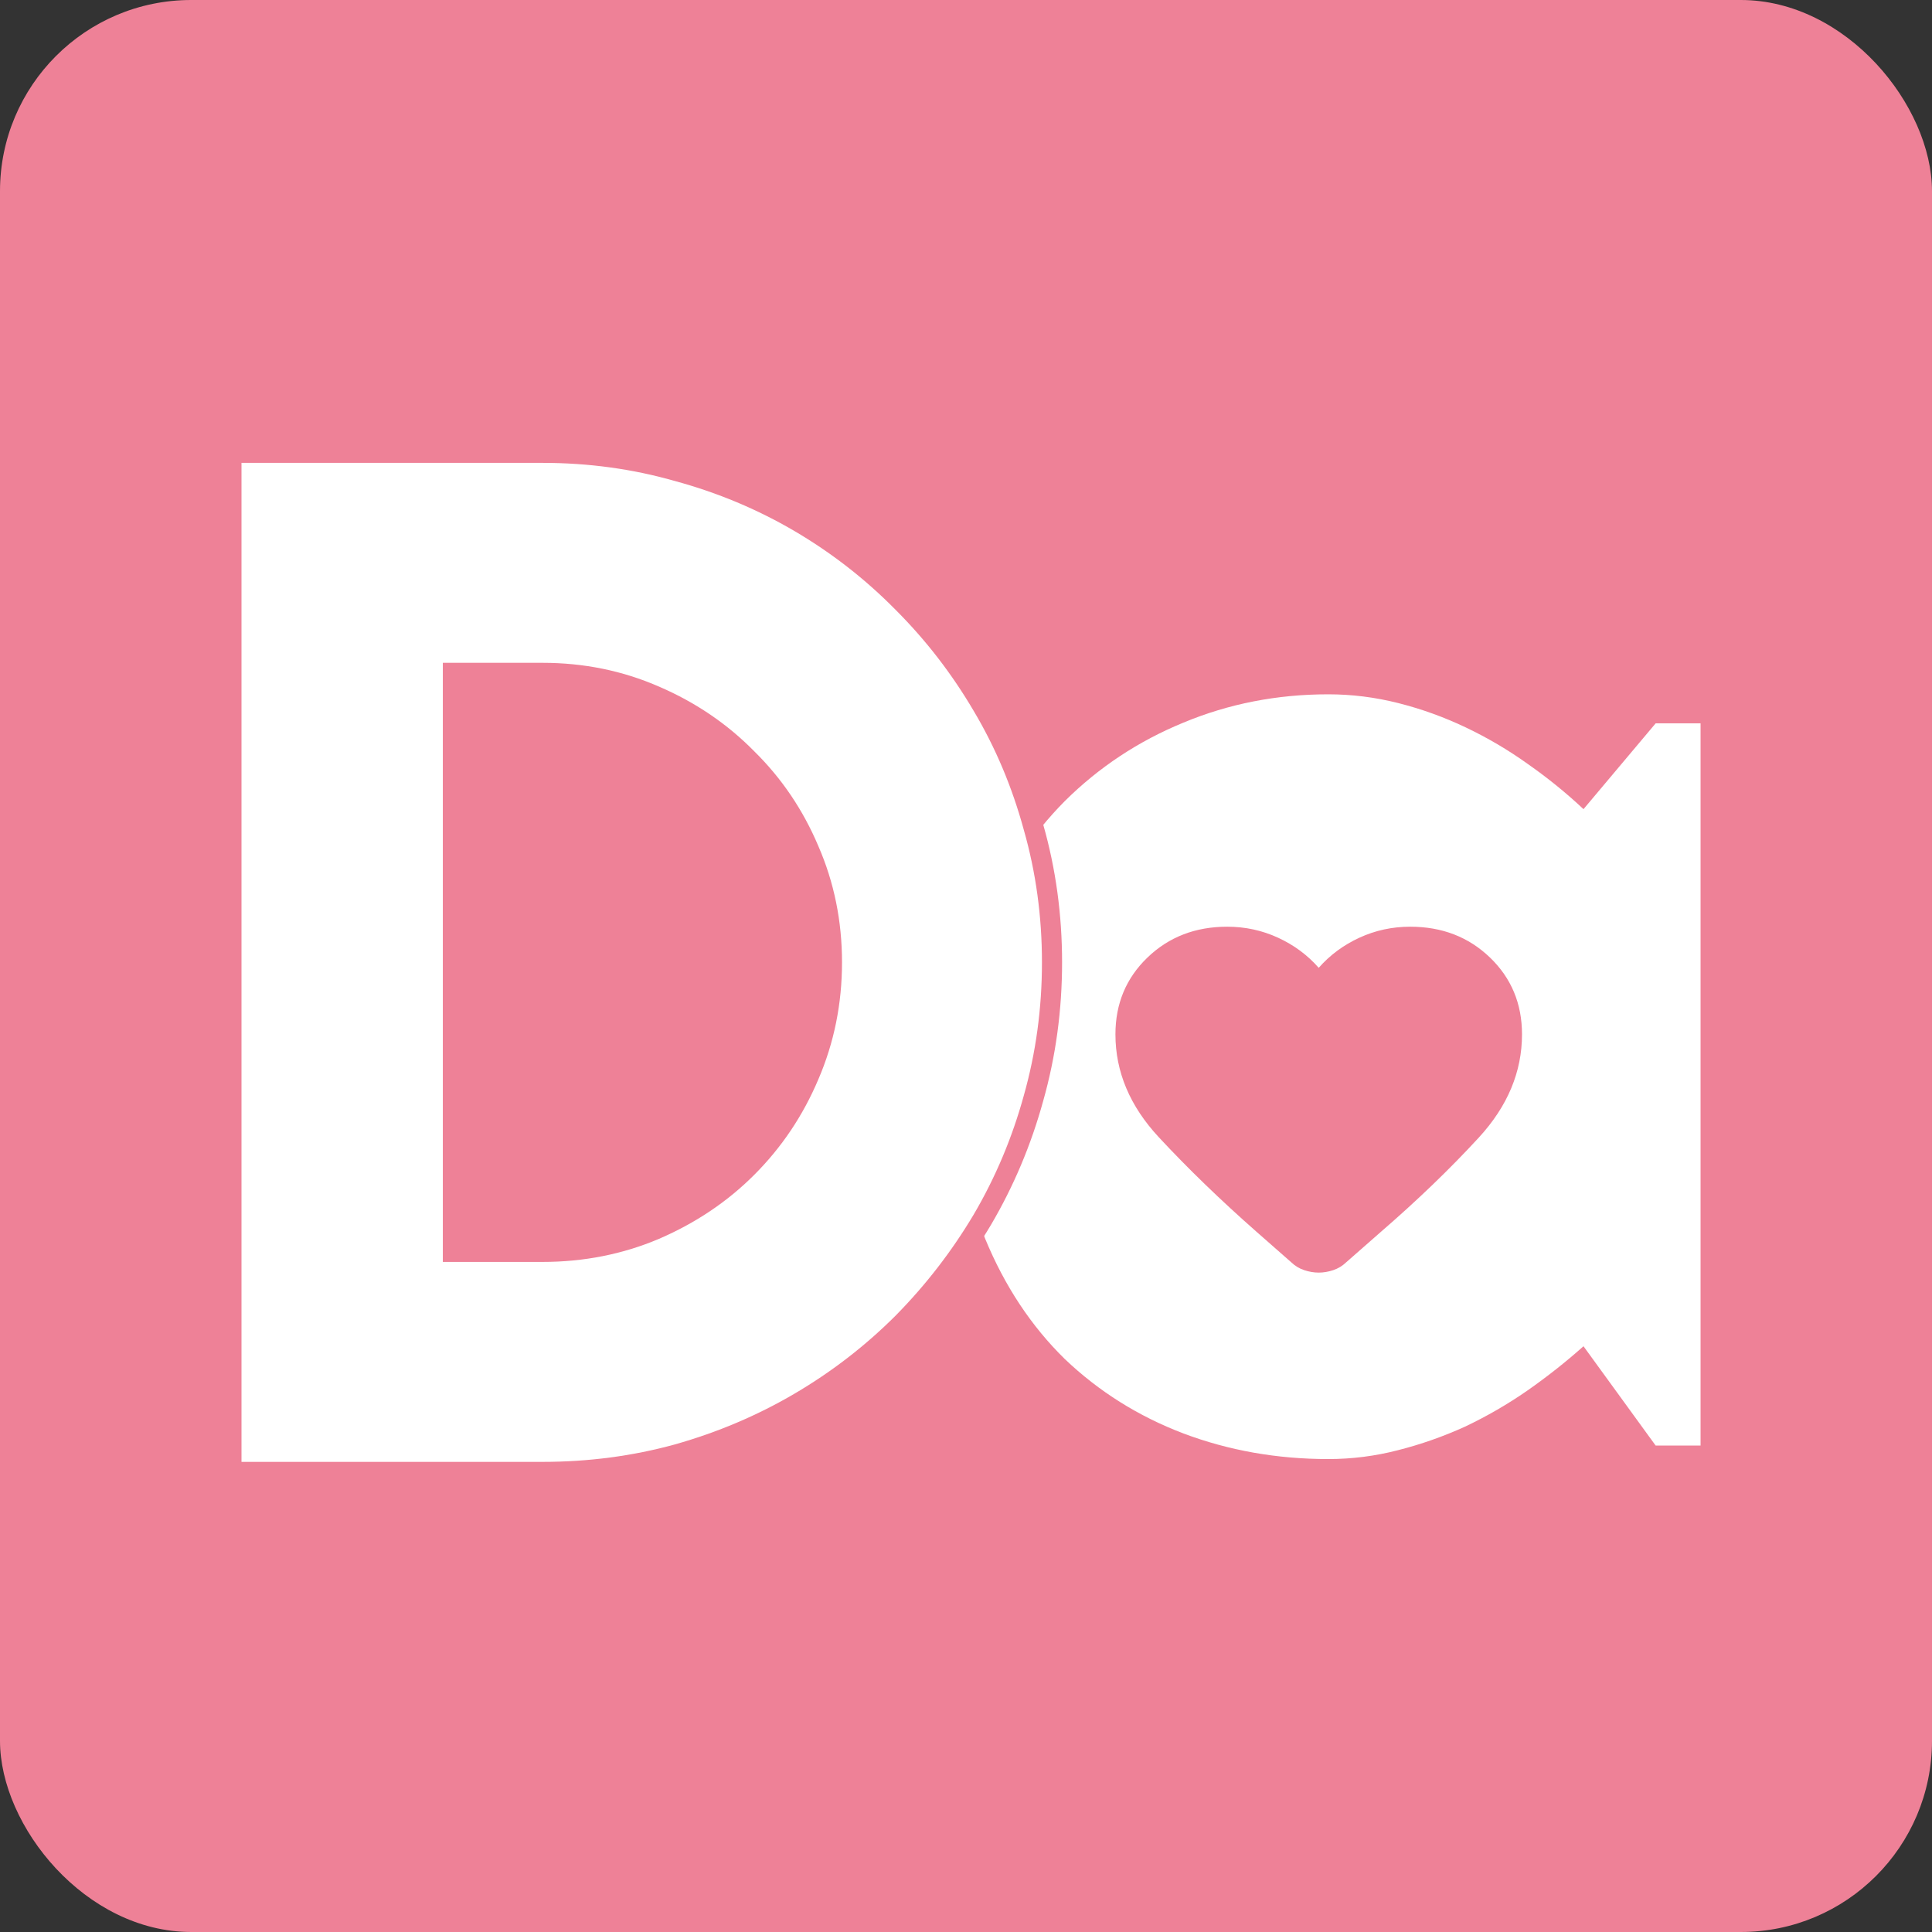 <svg width="192" height="192" viewBox="0 0 192 192" fill="none" xmlns="http://www.w3.org/2000/svg">
<rect x="0" y="0" width="192" height="192" fill="#333333" stroke="none"/>
<rect width="192" height="192" rx="19" fill="#EE8197"/>
<path fill-rule="evenodd" clip-rule="evenodd" d="M169 143.657H164.536L157.366 133.788C155.607 135.355 153.736 136.832 151.751 138.219C149.812 139.562 147.761 140.748 145.596 141.777C143.431 142.762 141.199 143.545 138.899 144.127C136.645 144.709 134.345 145 132 145C126.904 145 122.102 144.15 117.592 142.449C113.128 140.748 109.205 138.286 105.823 135.064C102.486 131.796 99.848 127.813 97.909 123.113C95.969 118.413 95 113.065 95 107.067C95 101.472 95.969 96.347 97.909 91.693C99.848 86.993 102.486 82.965 105.823 79.608C109.205 76.251 113.128 73.655 117.592 71.82C122.102 69.94 126.904 69 132 69C134.345 69 136.667 69.291 138.967 69.873C141.267 70.455 143.499 71.26 145.664 72.29C147.828 73.319 149.88 74.528 151.819 75.915C153.803 77.303 155.652 78.802 157.366 80.413L164.536 71.887H169V143.657ZM129.614 126.227C130.102 126.389 130.582 126.47 131.053 126.47C131.524 126.47 132.004 126.389 132.492 126.227C132.981 126.065 133.41 125.805 133.78 125.449L137.215 122.434C140.851 119.29 144.1 116.162 146.962 113.051C149.824 109.939 151.255 106.519 151.255 102.792C151.255 99.745 150.195 97.201 148.073 95.159C145.952 93.116 143.309 92.095 140.144 92.095C138.36 92.095 136.676 92.46 135.093 93.189C133.511 93.919 132.164 94.915 131.053 96.18C129.942 94.915 128.595 93.919 127.013 93.189C125.43 92.46 123.747 92.095 121.962 92.095C118.797 92.095 116.154 93.116 114.033 95.159C111.911 97.201 110.851 99.745 110.851 102.792C110.851 106.519 112.29 109.931 115.169 113.026C118.048 116.122 121.272 119.242 124.841 122.386L128.326 125.449C128.696 125.805 129.125 126.065 129.614 126.227Z" fill="white"/>
<path d="M97.622 121.213L97.625 121.208C99.839 117.44 101.534 113.413 102.711 109.131C103.936 104.795 104.548 100.296 104.548 95.639C104.548 90.984 103.936 86.508 102.711 82.216C101.534 77.889 99.839 73.862 97.623 70.137C95.412 66.374 92.777 62.963 89.719 59.904C86.658 56.796 83.243 54.135 79.477 51.922C75.707 49.708 71.658 48.013 67.331 46.837C63.039 45.611 58.564 45 53.908 45H24H23V46V145.279V146.279H24H53.908C58.563 146.279 63.037 145.691 67.327 144.512L67.334 144.51C71.66 143.288 75.709 141.57 79.477 139.356C83.242 137.144 86.655 134.508 89.716 131.447L89.721 131.442C92.777 128.339 95.412 124.928 97.622 121.213ZM80.403 84.467L80.403 84.467L80.407 84.477C81.919 87.945 82.678 91.663 82.678 95.639C82.678 99.616 81.919 103.358 80.406 106.875L80.403 106.881C78.929 110.364 76.878 113.417 74.248 116.048C71.665 118.631 68.611 120.683 65.076 122.205C61.607 123.672 57.888 124.409 53.908 124.409H45.008V66.87H53.908C57.885 66.87 61.602 67.628 65.07 69.14L65.075 69.142C68.607 70.662 71.659 72.736 74.242 75.363L74.248 75.369L74.254 75.375C76.881 77.958 78.93 80.986 80.403 84.467Z" fill="white" stroke="#EE8197" stroke-width="2"/>
</svg>
